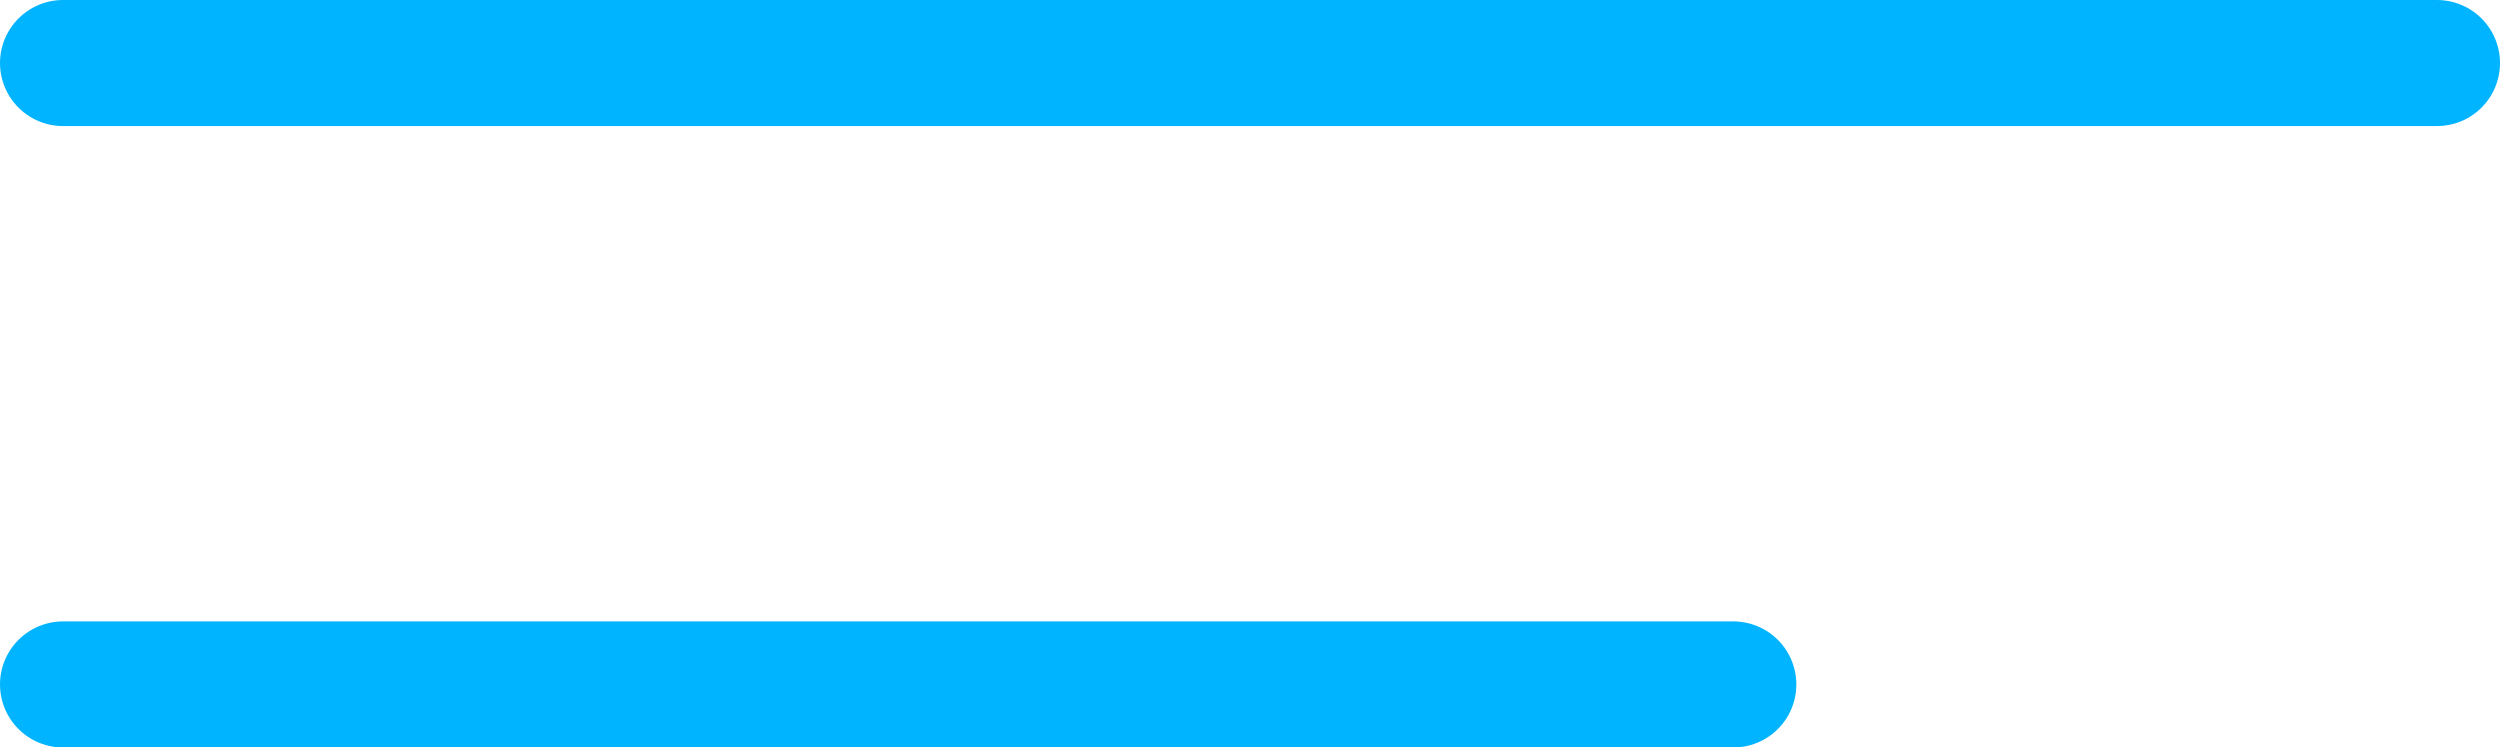 <svg xmlns="http://www.w3.org/2000/svg" width="39.664" height="11.859" viewBox="0 0 39.664 11.859">
  <g id="Menu" transform="translate(-0.5 -0.5)">
    <line id="Linha_23" data-name="Linha 23" x2="37.664" transform="translate(1.5 1.5)" fill="none" stroke="#00b4ff" stroke-linecap="round" stroke-linejoin="round" stroke-width="2"/>
    <line id="Linha_24" data-name="Linha 24" x2="26.5" transform="translate(1.5 11.359)" fill="none" stroke="#00b4ff" stroke-linecap="round" stroke-linejoin="round" stroke-width="2"/>
  </g>
</svg>
